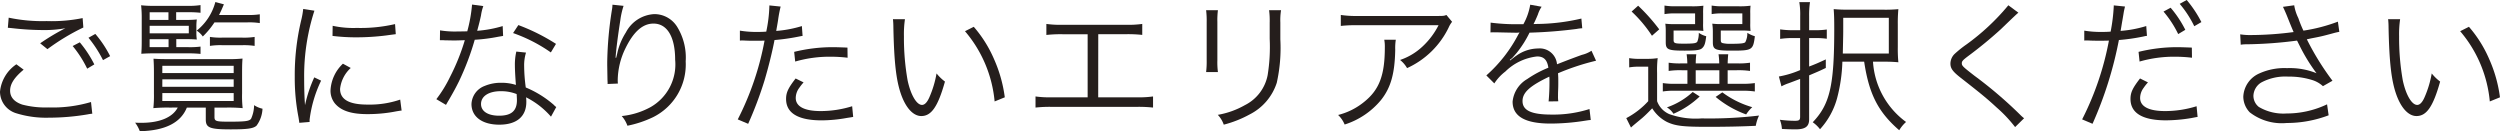 <svg xmlns="http://www.w3.org/2000/svg" viewBox="0 0 245.79 12.901"><title>map_text</title><g data-name="レイヤー 2"><g data-name="レイヤー 1"><g><path d="M2.325,6.85C1.414,7.606.994,8.25.994,8.909c0,.644.406,1.107,1.191,1.373a8.923,8.923,0,0,0,2.563.28,13.291,13.291,0,0,0,4.2-.532l.126,1.148a4.338,4.338,0,0,0-.475.07,22.873,22.873,0,0,1-3.783.322A9.884,9.884,0,0,1,1.6,11.136,2.23,2.23,0,0,1,0,9.021a3.682,3.682,0,0,1,1.61-2.7ZM.854,1.737a16.025,16.025,0,0,0,3.726.336,15.325,15.325,0,0,0,3.544-.294l.07.925a21.346,21.346,0,0,0-3.53,2.129L3.95,4.258A21.7,21.7,0,0,1,6.43,2.774a11.093,11.093,0,0,1-2.116.182,27.436,27.436,0,0,1-3.082-.182C.966,2.746.966,2.746.771,2.731Zm6.99,2.424A11.091,11.091,0,0,1,9.272,6.332l-.7.42A10.893,10.893,0,0,0,7.144,4.524Zm1.527-.827a10.759,10.759,0,0,1,1.456,2.185l-.7.393A11.728,11.728,0,0,0,8.7,3.712Z" style="fill:#251e1c"/><path d="M16.646,10.576a15.345,15.345,0,0,0-1.568.056A11.543,11.543,0,0,0,15.134,9.2V7.116c0-.532-.014-.925-.042-1.345.35.028.77.042,1.457.042H22.4a12.59,12.59,0,0,0,1.443-.056c-.029.379-.042.7-.042,1.359V9.175a10.626,10.626,0,0,0,.056,1.457,15.062,15.062,0,0,0-1.555-.056H21.087V11.5c0,.421.154.463,1.457.463,1.6,0,1.976-.056,2.144-.295a3.306,3.306,0,0,0,.293-1.33,2.419,2.419,0,0,0,.827.35,3,3,0,0,1-.588,1.667c-.309.28-.883.364-2.522.364-2.087,0-2.466-.154-2.466-.98V10.576H18.37c-.6,1.5-2.157,2.269-4.623,2.325a3.323,3.323,0,0,0-.462-.84c.309.014.462.014.616.014,1.793,0,3.068-.533,3.573-1.5Zm.687-5.939h1.191a8.1,8.1,0,0,0,1.191-.056V5.3a11.494,11.494,0,0,0-1.191-.056h-3.4c-.49,0-.812.014-1.232.042.027-.336.042-.686.042-1.26V1.863A11.246,11.246,0,0,0,13.873.519a10.954,10.954,0,0,0,1.373.056h3.193A7.231,7.231,0,0,0,19.715.5v.757a9.566,9.566,0,0,0-1.191-.056H17.319v.756H18.2a10.1,10.1,0,0,0,1.149-.042,5,5,0,0,0-.042.686v.6a4.613,4.613,0,0,0,.042.687c-.281-.029-.673-.042-1.233-.042h-.785Zm-.771-2.676V1.205H14.714v.756Zm2,1.317V2.536H14.714v.742Zm-3.852.575v.784h1.863V3.853Zm1.247,3.333h7.018V6.472H15.961Zm0,1.345h7.018V7.8H15.961Zm0,1.4h7.018V9.147H15.961ZM21.087,2.2a8.036,8.036,0,0,1-1.149,1.387,2.121,2.121,0,0,0-.6-.574A5.347,5.347,0,0,0,21.172.2l.84.224c-.224.547-.323.743-.477,1.051h2.817a6.951,6.951,0,0,0,1.19-.07V2.27a6.82,6.82,0,0,0-1.19-.071Zm-.448,1.429A6.6,6.6,0,0,0,21.8,3.7h2.045a6.645,6.645,0,0,0,1.19-.07v.883a7.014,7.014,0,0,0-1.19-.071H21.83a6.834,6.834,0,0,0-1.191.071Z" style="fill:#251e1c"/><path d="M30.913,1.051a20.05,20.05,0,0,0-.589,2.241,20.722,20.722,0,0,0-.42,4.384c0,1.093.029,1.919.084,2.662a13.139,13.139,0,0,1,.91-2.732l.673.323a12.205,12.205,0,0,0-1.134,3.852v.21l-1.009.084c-.028-.224-.042-.294-.084-.56a20.1,20.1,0,0,1-.365-3.965A23.187,23.187,0,0,1,29.61,2a7.994,7.994,0,0,0,.2-1.12Zm3.571,5.631a3.252,3.252,0,0,0-1.049,2.059c0,1.036.881,1.541,2.689,1.541a9.23,9.23,0,0,0,3.222-.49l.139,1.078c-.181.014-.21.028-.49.07a14.453,14.453,0,0,1-2.871.28c-1.6,0-2.605-.336-3.208-1.064a1.982,1.982,0,0,1-.42-1.289,3.867,3.867,0,0,1,1.219-2.605ZM32.706,2.536a9.566,9.566,0,0,0,2.381.21,15.04,15.04,0,0,0,3.754-.378l.07.994c-.028,0-.349.042-.967.126a23.634,23.634,0,0,1-3.01.182,18.7,18.7,0,0,1-2.243-.14Z" style="fill:#251e1c"/><path d="M47.518.6a4.3,4.3,0,0,0-.225.9c-.1.476-.182.813-.378,1.527a11.582,11.582,0,0,0,2.507-.463l.042.967c-.153.028-.153.028-.49.084a16.781,16.781,0,0,1-2.3.294A26.221,26.221,0,0,1,45.122,8c-.336.672-.463.91-.995,1.834-.126.2-.21.365-.279.477L42.9,9.75a12.388,12.388,0,0,0,1.344-2.186A20.875,20.875,0,0,0,45.7,3.95c-.35.014-.826.029-1.037.029-.237,0-.714-.015-.924-.015-.154-.014-.266-.014-.308-.014h-.182l.014-.966a8.852,8.852,0,0,0,1.667.112c.28,0,.742-.014,1.009-.014A14.415,14.415,0,0,0,46.41.448Zm6.653,10.87A8.029,8.029,0,0,0,51.72,9.567a3.02,3.02,0,0,1,.027.449c0,1.442-.952,2.241-2.661,2.241-1.681,0-2.732-.784-2.732-2.031a1.987,1.987,0,0,1,1.3-1.779,4.1,4.1,0,0,1,1.654-.308,4.625,4.625,0,0,1,1.414.21c-.07-.911-.1-1.569-.1-1.919a5.672,5.672,0,0,1,.14-1.359l.953.1a4.274,4.274,0,0,0-.183,1.3A16.731,16.731,0,0,0,51.691,8.6,10.056,10.056,0,0,1,54.437,10.3a1.417,1.417,0,0,0,.252.224ZM49.24,8.965c-1.19,0-1.947.49-1.947,1.261,0,.714.673,1.149,1.779,1.149,1.2,0,1.751-.477,1.751-1.527,0-.168-.028-.6-.028-.6A4.156,4.156,0,0,0,49.24,8.965Zm4.917-3.81A15.189,15.189,0,0,0,50.444,3.25l.519-.785a19.375,19.375,0,0,1,3.7,1.849Z" style="fill:#251e1c"/><path d="M61.307.575a7.912,7.912,0,0,0-.323,1.442c-.223,1.415-.42,2.942-.462,3.656l.056.015c.028-.113.028-.113.1-.407a6.252,6.252,0,0,1,.854-2.087,3.34,3.34,0,0,1,2.8-1.807,2.637,2.637,0,0,1,2.242,1.247,5.755,5.755,0,0,1,.84,3.4,5.779,5.779,0,0,1-3.235,5.5,10.62,10.62,0,0,1-2.493.827,2.9,2.9,0,0,0-.561-.952,7.425,7.425,0,0,0,2.844-.883,4.825,4.825,0,0,0,2.409-4.651c0-2.255-.785-3.557-2.13-3.557-1.064,0-1.961.8-2.759,2.437a7.313,7.313,0,0,0-.757,3.124c0,.055,0,.126.014.336l-1.008.042V8.11l-.014-.252L59.7,6.4V6.08A35.422,35.422,0,0,1,60.172.911a2.818,2.818,0,0,0,.042-.449Z" style="fill:#251e1c"/><path d="M72.743,3.012a9.667,9.667,0,0,0,1.751.126c.28,0,.435,0,.841-.028A13.7,13.7,0,0,0,75.643.533l1.106.112a13.237,13.237,0,0,0-.252,1.33c-.069.448-.111.645-.182,1.065a11.5,11.5,0,0,0,2.522-.477l.069.967c-.111.014-.111.014-.391.07a20.722,20.722,0,0,1-2.368.337c-.209,1.106-.6,2.689-.98,3.963a37.125,37.125,0,0,1-1.611,4.273l-1.023-.434a28.214,28.214,0,0,0,2.634-7.747c-.28.014-.448.014-.967.014-.49,0-.616,0-1.163-.027h-.056a2.243,2.243,0,0,0-.238.013ZM79.005,8.1a4.877,4.877,0,0,0-.421.532,1.685,1.685,0,0,0-.35,1c0,.84.855,1.288,2.452,1.288a10.414,10.414,0,0,0,3.095-.476l.1,1.05c-.153.029-.153.029-.616.1a14.056,14.056,0,0,1-2.493.239c-2.3,0-3.488-.715-3.488-2.1,0-.631.2-1.065.939-2.017Zm4.328-2.424a14.06,14.06,0,0,0-1.653-.1,12.192,12.192,0,0,0-3.5.476l-.1-.952a15.877,15.877,0,0,1,3.712-.462c.267,0,.477,0,1.527.042Z" style="fill:#251e1c"/><path d="M88.971,1.891a10.037,10.037,0,0,0-.1,1.667,24.011,24.011,0,0,0,.364,4.357c.309,1.428.883,2.4,1.415,2.4.252,0,.491-.238.7-.7a10.113,10.113,0,0,0,.728-2.395,4.544,4.544,0,0,0,.826.8c-.686,2.451-1.33,3.389-2.325,3.389-.784,0-1.513-.784-1.989-2.129s-.686-3.124-.756-6.569a8.157,8.157,0,0,0-.042-.827Zm6.765.743a12.161,12.161,0,0,1,2,3.193,13.463,13.463,0,0,1,1.051,3.74l-1,.407a12.368,12.368,0,0,0-2.913-6.906Z" style="fill:#251e1c"/><path d="M107.971,9.567h3.754a10.073,10.073,0,0,0,1.638-.084v1.093a12.877,12.877,0,0,0-1.624-.07h-8.321a12.78,12.78,0,0,0-1.61.07V9.483a9.983,9.983,0,0,0,1.625.084h3.5v-6.2H104.5a12.77,12.77,0,0,0-1.625.07V2.354a10.3,10.3,0,0,0,1.639.084h6.149a10.3,10.3,0,0,0,1.639-.084V3.432a12.76,12.76,0,0,0-1.625-.07h-2.7Z" style="fill:#251e1c"/><path d="M119.742,1a7.683,7.683,0,0,0-.055,1.162V5.925a7.457,7.457,0,0,0,.055,1.163H118.58a8.488,8.488,0,0,0,.056-1.176V2.171A8.234,8.234,0,0,0,118.58,1Zm6.206,0a6.249,6.249,0,0,0-.07,1.218V3.866a15.786,15.786,0,0,1-.351,4.273,5.32,5.32,0,0,1-2.661,3.109,10.957,10.957,0,0,1-2.55,1.009,2.651,2.651,0,0,0-.587-.966,8.188,8.188,0,0,0,2.661-.953,4.179,4.179,0,0,0,2.241-2.956,17.425,17.425,0,0,0,.2-3.572V2.228A7.792,7.792,0,0,0,124.771,1Z" style="fill:#251e1c"/><path d="M137.23,3.908a5.1,5.1,0,0,0-.056.981c-.042,2.339-.434,3.726-1.387,4.93a7.623,7.623,0,0,1-3.586,2.424,2.719,2.719,0,0,0-.644-.939,6.576,6.576,0,0,0,2.563-1.288c1.485-1.191,2.031-2.62,2.031-5.351a3.712,3.712,0,0,0-.055-.757Zm5.534-1.764a2.471,2.471,0,0,0-.337.56,8.383,8.383,0,0,1-4.09,3.992,2.755,2.755,0,0,0-.687-.8,6.057,6.057,0,0,0,2.213-1.33,7.443,7.443,0,0,0,1.57-2.088h-7.956a13.524,13.524,0,0,0-1.654.071V1.471a10.275,10.275,0,0,0,1.667.1h7.523c.938,0,.938,0,1.19-.1Z" style="fill:#251e1c"/><path d="M149.773,2.381a5.937,5.937,0,0,0,.672-1.919l1.121.2a2.973,2.973,0,0,0-.364.756c-.182.448-.364.826-.434.953a2.383,2.383,0,0,1,.294-.014,19.782,19.782,0,0,0,4.413-.533l.084.953a4.357,4.357,0,0,0-.561.07,45.268,45.268,0,0,1-4.622.364A10.383,10.383,0,0,1,149.115,5.2c-.14.168-.421.491-.476.532-.1.07-.168.126-.183.14a.014.014,0,0,1-.014.014V5.9a.1.1,0,0,0,.029.042c.5-.392.5-.392.644-.49a3.729,3.729,0,0,1,2.115-.686,1.7,1.7,0,0,1,1.849,1.554c1.023-.405,1.821-.7,2.438-.924a3.08,3.08,0,0,0,.952-.406l.448.98a23.387,23.387,0,0,0-3.74,1.233c.028.364.028.5.028.855,0,.182,0,.49-.014.77-.014.308-.014.5-.014.63a3.037,3.037,0,0,0,.028.5l-.952.015a20.158,20.158,0,0,0,.084-2.017,3.452,3.452,0,0,0-.015-.421c-1.9.9-2.633,1.555-2.633,2.4,0,.924.869,1.33,2.844,1.33a11.728,11.728,0,0,0,3.739-.546l.126,1.078c-.21.015-.279.029-.559.071a21.754,21.754,0,0,1-3.4.28c-2.507,0-3.726-.715-3.726-2.157a2.9,2.9,0,0,1,1.429-2.214,10.82,10.82,0,0,1,2.087-1.12c-.113-.771-.449-1.107-1.107-1.107a5.26,5.26,0,0,0-3.124,1.485A4.617,4.617,0,0,0,146.916,8.2l-.785-.785A13.914,13.914,0,0,0,149.269,3.4l.126-.21a1.551,1.551,0,0,1-.266.028c-.225,0-1.541-.028-2.06-.042h-.223a2.5,2.5,0,0,0-.309.014l.015-.966a19.636,19.636,0,0,0,3,.153Z" style="fill:#251e1c"/><path d="M160.173,5.715a5.685,5.685,0,0,0,1.079.07h.658a6.277,6.277,0,0,0,1.065-.07,10.755,10.755,0,0,0-.056,1.471v2.76a2.211,2.211,0,0,0,1.2,1.274,7.7,7.7,0,0,0,3.18.421,41.172,41.172,0,0,0,5.645-.281,3.7,3.7,0,0,0-.322,1.009c-1.443.07-3.012.1-4.707.1-2.451,0-3.18-.084-4.02-.476a3.692,3.692,0,0,1-1.457-1.345c-.42.434-.658.672-.98.953l-.658.546c-.252.21-.252.21-.449.392l-.462-.925a7.841,7.841,0,0,0,2.157-1.666V6.556H161.2a5.394,5.394,0,0,0-1.022.07Zm.883-5.154a18.345,18.345,0,0,1,2.073,2.325l-.715.63a12.76,12.76,0,0,0-2-2.381Zm4.3,6.345a7.61,7.61,0,0,0-1.3.07V6.164a7.156,7.156,0,0,0,1.289.069h.547a7.233,7.233,0,0,0-.071-.9h.953a6.691,6.691,0,0,0-.056.9h2.31a6.51,6.51,0,0,0-.069-.9h.952c-.028.294-.042.476-.055.9h.91a7.356,7.356,0,0,0,1.289-.069v.812a8.009,8.009,0,0,0-1.318-.07h-.881V8.237h1.3a8.231,8.231,0,0,0,1.372-.07v.826a8.343,8.343,0,0,0-1.372-.07h-6.4a7.137,7.137,0,0,0-1.275.07V8.167a6.952,6.952,0,0,0,1.26.07H165.9V6.906ZM167.443,2.3a5.325,5.325,0,0,0,.028.743A7.65,7.65,0,0,0,166.6,3h-2.06v.9c0,.35.085.392,1.009.392,1.009,0,1.233-.042,1.331-.211a2.315,2.315,0,0,0,.139-.854,2.261,2.261,0,0,0,.729.336c-.084.7-.168.966-.406,1.177-.2.182-.574.238-1.709.238-1.639,0-1.863-.1-1.863-.827V3.1a5.6,5.6,0,0,0-.042-.77,6.64,6.64,0,0,0,.882.042h2.045V1.317h-1.9a6.124,6.124,0,0,0-1.108.07V.546a6.107,6.107,0,0,0,1.108.071h1.484a8.036,8.036,0,0,0,1.233-.056,5.986,5.986,0,0,0-.028.756Zm-.337,7.186a8.715,8.715,0,0,1-2.577,1.7,1.982,1.982,0,0,0-.644-.63,7.148,7.148,0,0,0,2.536-1.513Zm-.391-1.246h2.325V6.906h-2.325Zm5.364-5.94a5.432,5.432,0,0,0,.028.743A7.625,7.625,0,0,0,171.239,3H169.18v.9c0,.224.028.279.168.335a3.208,3.208,0,0,0,.827.071c.966,0,1.3-.043,1.414-.155a1.854,1.854,0,0,0,.2-.924,2.85,2.85,0,0,0,.742.336c-.168,1.359-.265,1.415-2.241,1.415-1.681,0-1.89-.1-1.89-.841V3.11a5.423,5.423,0,0,0-.056-.784,6.876,6.876,0,0,0,.9.042H171.3V1.317H169.39a6.1,6.1,0,0,0-1.107.07V.546a6.1,6.1,0,0,0,1.107.071h1.485a8.012,8.012,0,0,0,1.232-.056,5.761,5.761,0,0,0-.028.756Zm-2.745,6.78a9.16,9.16,0,0,0,2.941,1.457,3.473,3.473,0,0,0-.6.714,10.02,10.02,0,0,1-3-1.723Z" style="fill:#251e1c"/><path d="M176.218,3.74a8.509,8.509,0,0,0-1.2.084V2.886a7.993,7.993,0,0,0,1.2.084h.77V1.583A7.289,7.289,0,0,0,176.9.21h1.051a8.58,8.58,0,0,0-.084,1.373V2.97h.714a7.3,7.3,0,0,0,1.022-.07v.91a7.688,7.688,0,0,0-1.036-.07h-.7v2.8c.63-.238.91-.364,1.639-.7v.841c-.672.322-.883.406-1.639.728v4.329c0,.7-.378.98-1.331.98-.378,0-.882-.014-1.345-.042a3.038,3.038,0,0,0-.2-.9,11.894,11.894,0,0,0,1.471.1c.421,0,.518-.069.518-.392V7.76c-.42.155-.742.281-1.12.421a4.629,4.629,0,0,0-.715.308l-.252-.967a9.507,9.507,0,0,0,2.087-.63V3.74Zm4.917,2.325a15.727,15.727,0,0,1-.519,3.586,7.366,7.366,0,0,1-1.68,3.054,3.261,3.261,0,0,0-.715-.686c1.695-1.779,2.115-3.614,2.115-9.175,0-.939-.014-1.415-.056-1.948.491.042.855.057,1.555.057h3.32A14.212,14.212,0,0,0,186.64.9a14.527,14.527,0,0,0-.056,1.514V4.623a13.558,13.558,0,0,0,.056,1.5,12.72,12.72,0,0,0-1.345-.057h-1.149a7.942,7.942,0,0,0,3.25,5.926,3.465,3.465,0,0,0-.672.812c-2.059-1.779-2.97-3.544-3.447-6.738Zm4.566-.8V1.751h-4.482V2.7c0,.658,0,.658-.042,2.563Z" style="fill:#251e1c"/><path d="M198.439,1.247c-.154.126-.266.224-1.722,1.625a40.753,40.753,0,0,1-3.223,2.647c-.517.393-.616.5-.616.7,0,.252.112.35,1.247,1.232a41.319,41.319,0,0,1,4.482,3.824,3.557,3.557,0,0,0,.393.35l-.883.869a13.268,13.268,0,0,0-1.806-1.919c-.939-.868-1.5-1.331-3.544-2.928-.786-.616-1.009-.924-1.009-1.4a1.353,1.353,0,0,1,.406-.939,10.875,10.875,0,0,1,1.19-.953,22.229,22.229,0,0,0,4.1-3.837Z" style="fill:#251e1c"/><path d="M204.917,3.012a9.667,9.667,0,0,0,1.751.126c.28,0,.435,0,.841-.028a17.369,17.369,0,0,0,.307-2.48v-.1l1.107.112c-.056.224-.069.293-.111.49-.015.084-.057.364-.141.84s-.112.687-.182,1.065a11.351,11.351,0,0,0,2.522-.477l.069.967-.14.014-.252.056a18.741,18.741,0,0,1-2.367.337,37.434,37.434,0,0,1-2.592,8.236l-1.022-.434a28.552,28.552,0,0,0,2.634-7.747c-.28.014-.448.014-.967.014-.49,0-.616,0-1.163-.027h-.056a2.243,2.243,0,0,0-.238.013ZM211.179,8.1a4.624,4.624,0,0,0-.421.532,1.685,1.685,0,0,0-.35,1c0,.84.855,1.288,2.451,1.288a10.415,10.415,0,0,0,3.1-.476l.1,1.05-.182.029-.434.084a15.464,15.464,0,0,1-2.494.224c-2.3,0-3.488-.715-3.488-2.1,0-.631.2-1.065.939-2.017Zm4.328-2.424a14.084,14.084,0,0,0-1.653-.1,12.2,12.2,0,0,0-3.5.476l-.1-.952a15.877,15.877,0,0,1,3.712-.462c.266,0,.476,0,1.527.042Zm-2.1-4.916a10.645,10.645,0,0,1,1.444,2.171l-.7.42a10.233,10.233,0,0,0-1.443-2.213ZM214.988,0a11.292,11.292,0,0,1,1.444,2.171l-.7.407A10.419,10.419,0,0,0,214.3.378Z" style="fill:#251e1c"/><path d="M220.248,3.376a6.131,6.131,0,0,0,1.078.07,32.7,32.7,0,0,0,4.174-.294c-.21-.476-.434-1.037-.686-1.667-.154-.364-.238-.56-.364-.813l1.107-.153a4.391,4.391,0,0,0,.406,1.26,11.482,11.482,0,0,0,.5,1.233,16.291,16.291,0,0,0,3.389-.883l.141,1c-.294.056-.406.084-.827.2-.84.224-1.008.266-1.891.434l-.476.1a26.07,26.07,0,0,0,2.521,4.076l-.938.532a2.783,2.783,0,0,0-.966-.574,7.57,7.57,0,0,0-2.452-.365,4.967,4.967,0,0,0-2.661.588,1.593,1.593,0,0,0-.756,1.3,1.4,1.4,0,0,0,.532,1.093,4.743,4.743,0,0,0,2.731.644,9.239,9.239,0,0,0,3.978-.9l.154,1.079a11.613,11.613,0,0,1-4.118.756,5.132,5.132,0,0,1-3.641-1.051,2.255,2.255,0,0,1-.631-1.54,2.618,2.618,0,0,1,1.583-2.284,5.955,5.955,0,0,1,2.717-.518,7,7,0,0,1,2.9.5,17.014,17.014,0,0,1-1.681-2.745c-.154-.294-.154-.323-.238-.463a41.073,41.073,0,0,1-4.987.364,3.191,3.191,0,0,0-.546.042Z" style="fill:#251e1c"/><path d="M235.971,1.891a10.037,10.037,0,0,0-.1,1.667,24.011,24.011,0,0,0,.364,4.357c.309,1.428.883,2.4,1.415,2.4.252,0,.491-.238.7-.7a10.113,10.113,0,0,0,.728-2.395,4.544,4.544,0,0,0,.826.8c-.686,2.451-1.33,3.389-2.325,3.389-.784,0-1.513-.784-1.989-2.129s-.686-3.124-.756-6.569a8.157,8.157,0,0,0-.042-.827Zm6.765.743a12.161,12.161,0,0,1,2,3.193,13.463,13.463,0,0,1,1.051,3.74l-1,.407a12.368,12.368,0,0,0-2.913-6.906Z" style="fill:#251e1c"/></g></g></g></svg>